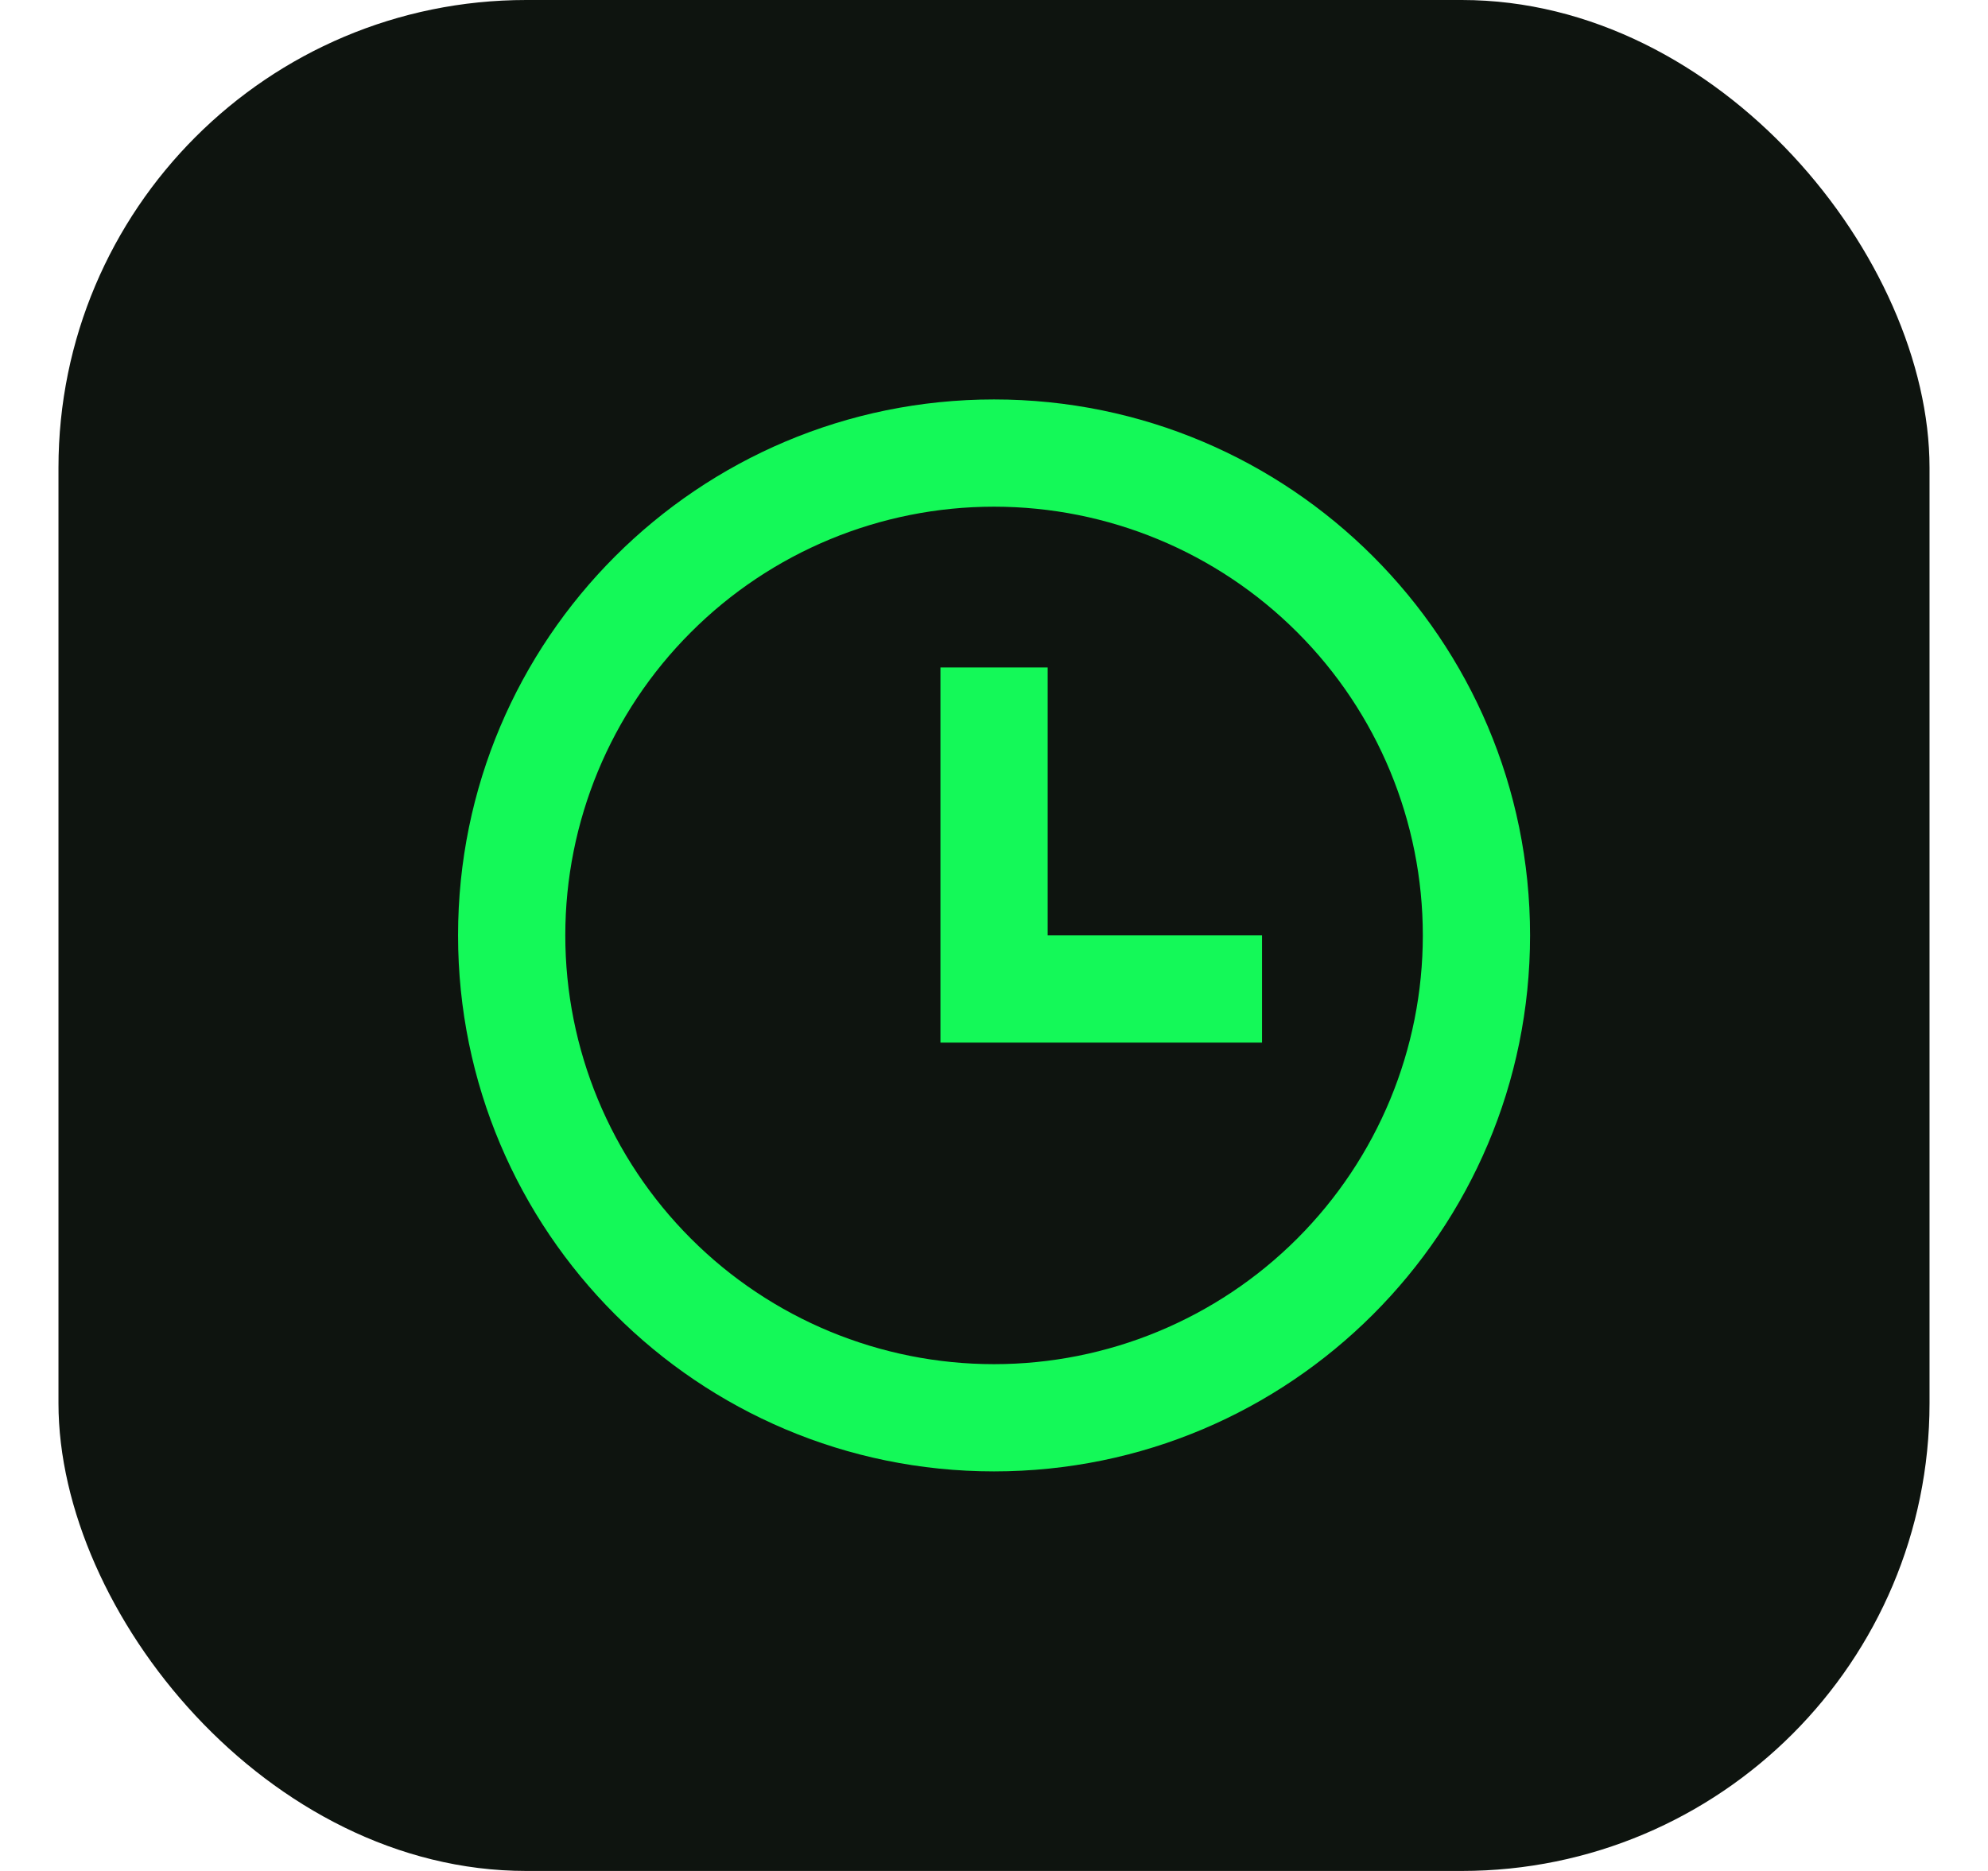 <?xml version="1.0" encoding="UTF-8"?> <svg xmlns="http://www.w3.org/2000/svg" width="17" height="16" viewBox="0 0 17 16" fill="none"><rect x="0.5" width="16" height="16" rx="4" fill="#0E140F"></rect><path d="M8.5 12.583C5.969 12.583 3.917 10.531 3.917 7.999C3.917 5.468 5.969 3.416 8.5 3.416C11.032 3.416 13.084 5.468 13.084 7.999C13.084 10.531 11.032 12.583 8.5 12.583ZM8.5 11.666C9.473 11.666 10.405 11.28 11.093 10.592C11.781 9.904 12.167 8.972 12.167 7.999C12.167 7.027 11.781 6.094 11.093 5.407C10.405 4.719 9.473 4.333 8.5 4.333C7.528 4.333 6.595 4.719 5.908 5.407C5.22 6.094 4.834 7.027 4.834 7.999C4.834 8.972 5.22 9.904 5.908 10.592C6.595 11.28 7.528 11.666 8.5 11.666ZM8.959 7.999H10.792V8.916H8.042V5.708H8.959V7.999Z" fill="#14F958"></path></svg> 
